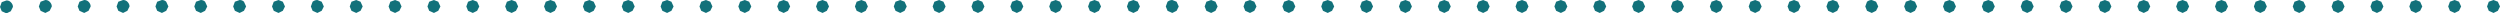 <?xml version="1.0" encoding="UTF-8" standalone="no"?>
<svg xmlns:xlink="http://www.w3.org/1999/xlink" height="1.55px" width="289.5px" xmlns="http://www.w3.org/2000/svg">
  <g transform="matrix(1.0, 0.0, 0.0, 1.0, 31.45, -9.45)">
    <path d="M253.55 10.2 L253.3 10.7 252.8 10.95 252.25 10.7 252.05 10.2 252.25 9.65 252.8 9.45 253.3 9.65 253.55 10.2 M256.75 9.65 L257.3 9.45 257.8 9.65 258.05 10.2 257.8 10.7 257.3 10.95 256.75 10.7 256.55 10.2 256.75 9.65 M243.25 9.65 L243.8 9.45 244.3 9.65 244.55 10.2 244.3 10.7 243.8 10.95 243.25 10.7 243.05 10.2 243.25 9.65 M247.55 10.2 L247.75 9.65 248.3 9.45 248.8 9.65 249.05 10.2 248.8 10.7 248.3 10.95 247.75 10.7 247.55 10.2 M234.25 9.65 L234.8 9.45 235.3 9.65 235.55 10.2 235.3 10.7 234.8 10.95 234.25 10.7 234.05 10.2 234.25 9.65 M239.8 9.65 L240.05 10.2 239.8 10.7 239.3 10.95 238.75 10.7 238.55 10.2 238.75 9.65 239.3 9.45 239.8 9.65 M225.25 9.65 L225.8 9.45 226.3 9.65 226.55 10.2 226.3 10.7 225.8 10.95 225.25 10.7 225.05 10.2 225.25 9.65 M230.8 9.65 L231.05 10.2 230.8 10.7 230.3 10.95 229.75 10.7 229.55 10.2 229.75 9.65 230.3 9.45 230.8 9.65 M213.05 10.2 L212.8 10.7 212.3 10.95 211.75 10.7 211.55 10.2 211.75 9.65 212.3 9.45 212.8 9.65 213.05 10.2 M217.3 9.65 L217.55 10.2 217.3 10.7 216.8 10.95 216.25 10.7 216.05 10.2 216.25 9.65 216.8 9.45 217.3 9.65 M220.75 9.65 L221.3 9.45 221.8 9.65 222.05 10.2 221.8 10.7 221.3 10.95 220.75 10.7 220.55 10.2 220.75 9.65 M202.75 9.65 Q203.0 9.45 203.3 9.45 L203.8 9.65 204.05 10.2 203.8 10.7 203.3 10.95 202.75 10.7 202.55 10.2 202.75 9.65 M207.05 10.2 L207.25 9.65 207.8 9.45 208.3 9.65 208.55 10.2 208.3 10.7 207.8 10.95 207.25 10.7 207.05 10.2 M193.75 9.65 L194.3 9.45 194.8 9.65 195.05 10.2 194.8 10.7 194.3 10.95 193.75 10.7 193.55 10.2 193.75 9.65 M199.3 9.65 L199.55 10.2 199.3 10.7 198.8 10.95 198.25 10.7 198.05 10.2 198.25 9.65 198.8 9.45 199.3 9.65 M184.75 9.65 Q185.0 9.45 185.3 9.45 L185.8 9.65 186.05 10.2 185.8 10.7 185.3 10.95 184.75 10.7 184.55 10.2 184.75 9.65 M190.3 9.65 L190.55 10.2 190.3 10.7 189.8 10.95 189.25 10.7 189.05 10.2 189.25 9.65 189.8 9.45 190.3 9.65 M172.55 10.2 L172.3 10.7 171.8 10.95 171.25 10.7 171.05 10.2 171.25 9.65 171.8 9.45 172.3 9.65 172.55 10.2 M176.8 9.65 L177.05 10.2 176.8 10.7 176.3 10.95 175.75 10.7 175.55 10.2 175.75 9.65 176.3 9.45 176.8 9.65 M180.25 9.65 L180.8 9.45 181.3 9.65 181.55 10.2 181.3 10.7 180.8 10.95 180.25 10.7 180.05 10.2 180.25 9.65 M162.25 9.65 L162.8 9.45 163.3 9.65 163.55 10.2 163.3 10.7 162.8 10.95 162.25 10.7 162.05 10.2 162.25 9.65 M166.55 10.2 L166.75 9.65 167.3 9.45 167.8 9.65 168.05 10.2 167.8 10.7 167.3 10.95 166.75 10.7 166.55 10.2 M153.25 9.65 L153.8 9.45 154.3 9.65 154.55 10.2 154.3 10.7 153.8 10.95 153.25 10.7 153.05 10.2 153.25 9.65 M158.8 9.65 L159.05 10.2 158.8 10.7 158.3 10.95 157.75 10.7 157.55 10.2 157.75 9.65 158.3 9.45 158.8 9.65 M144.25 9.65 L144.8 9.45 145.3 9.65 145.55 10.2 145.3 10.7 144.8 10.95 144.25 10.7 144.05 10.2 144.25 9.65 M149.8 9.65 L150.05 10.2 149.8 10.7 149.3 10.95 148.75 10.7 148.55 10.2 148.75 9.65 149.3 9.45 149.8 9.65 M132.05 10.2 L131.8 10.7 131.3 10.95 130.75 10.7 130.55 10.2 130.75 9.65 131.3 9.45 131.8 9.65 132.05 10.2 M136.3 9.65 L136.55 10.2 136.3 10.7 135.8 10.95 135.25 10.7 135.05 10.2 135.25 9.65 135.8 9.45 136.3 9.65 M139.75 9.65 L140.3 9.45 140.8 9.65 141.05 10.2 140.8 10.7 140.3 10.95 139.75 10.7 139.55 10.2 139.75 9.65 M121.75 9.65 L122.3 9.45 122.8 9.65 123.05 10.2 122.8 10.7 122.3 10.95 121.75 10.7 121.55 10.2 121.75 9.65 M126.05 10.2 L126.25 9.65 126.8 9.45 127.3 9.65 127.55 10.2 127.3 10.7 126.8 10.95 126.25 10.7 126.05 10.2 M112.75 9.65 L113.3 9.45 113.8 9.65 114.05 10.2 113.8 10.7 113.3 10.95 112.75 10.7 112.55 10.2 112.75 9.65 M118.3 9.65 L118.55 10.2 118.3 10.7 117.8 10.95 117.25 10.7 117.05 10.2 117.25 9.65 117.8 9.45 118.3 9.65 M103.75 9.65 Q104.0 9.45 104.3 9.45 L104.8 9.65 105.05 10.2 104.8 10.7 104.3 10.95 103.75 10.7 103.55 10.2 103.75 9.65 M109.3 9.65 L109.55 10.2 109.3 10.7 108.8 10.95 108.25 10.7 108.05 10.2 108.25 9.65 108.8 9.45 109.3 9.65 M91.55 10.2 L91.3 10.7 90.8 10.95 90.25 10.7 90.05 10.2 90.25 9.65 90.8 9.45 91.3 9.65 91.55 10.2 M95.8 9.65 L96.05 10.2 95.8 10.7 95.3 10.95 94.75 10.7 94.55 10.2 94.75 9.65 95.3 9.45 95.8 9.65 M99.25 9.65 L99.8 9.45 100.3 9.65 100.55 10.2 100.3 10.7 99.8 10.95 99.25 10.7 99.05 10.2 99.25 9.65 M81.25 9.65 L81.8 9.45 82.3 9.65 82.55 10.2 82.3 10.7 81.8 10.95 81.25 10.7 81.05 10.2 81.25 9.65 M85.55 10.2 L85.75 9.65 86.3 9.45 86.8 9.65 87.05 10.2 86.8 10.7 86.3 10.95 85.75 10.7 85.55 10.2 M72.25 9.65 L72.8 9.45 73.3 9.65 73.55 10.2 73.3 10.7 72.8 10.95 72.25 10.7 72.05 10.2 72.25 9.65 M77.8 9.65 L78.05 10.2 77.8 10.7 77.3 10.95 76.75 10.7 76.55 10.2 76.75 9.65 77.3 9.45 77.8 9.65 M63.25 9.65 L63.8 9.45 64.3 9.65 64.55 10.2 64.3 10.7 63.8 10.95 63.25 10.7 63.05 10.2 63.25 9.65 M68.8 9.65 L69.05 10.2 68.8 10.7 68.3 10.95 67.75 10.7 67.55 10.2 67.75 9.65 68.3 9.45 68.8 9.65 M51.05 10.2 L50.8 10.7 50.3 10.95 49.75 10.7 49.55 10.2 49.75 9.65 50.3 9.45 50.8 9.65 51.05 10.2 M55.3 9.65 L55.55 10.2 55.3 10.7 54.8 10.95 54.25 10.7 54.05 10.2 54.25 9.65 54.8 9.45 55.3 9.65 M58.75 9.65 L59.3 9.45 59.8 9.65 60.05 10.2 59.8 10.7 59.3 10.95 58.75 10.7 58.55 10.2 58.75 9.65 M40.75 9.65 L41.3 9.45 41.8 9.65 42.05 10.2 41.8 10.7 41.3 10.95 40.75 10.7 40.55 10.2 40.75 9.65 M45.05 10.2 L45.25 9.65 45.8 9.45 46.3 9.65 46.55 10.2 46.3 10.7 45.8 10.95 45.25 10.7 45.05 10.2 M31.75 9.65 L32.3 9.45 32.8 9.65 33.05 10.2 32.8 10.7 32.3 10.95 31.75 10.7 31.55 10.2 31.75 9.65 M37.3 9.65 L37.55 10.2 37.3 10.7 36.8 10.95 36.25 10.7 36.05 10.2 36.25 9.65 36.8 9.45 37.3 9.65 M22.75 9.65 L23.3 9.45 23.8 9.65 24.05 10.2 23.8 10.7 23.3 10.95 22.75 10.7 22.55 10.2 22.75 9.65 M28.3 9.65 L28.55 10.2 28.3 10.7 27.8 10.95 27.25 10.7 27.05 10.2 27.25 9.65 27.8 9.45 28.3 9.65 M10.55 10.2 L10.3 10.7 9.8 10.95 9.25 10.7 9.05 10.2 9.25 9.65 9.8 9.45 10.3 9.65 10.55 10.2 M14.8 9.65 L15.05 10.2 14.8 10.7 14.3 10.95 13.75 10.7 13.55 10.2 13.75 9.65 14.3 9.45 14.8 9.65 M18.25 9.65 L18.8 9.45 19.3 9.65 19.55 10.2 19.3 10.7 18.8 10.95 18.25 10.7 18.05 10.2 18.25 9.65 M0.25 9.65 L0.8 9.45 1.3 9.65 1.55 10.2 1.3 10.7 0.8 10.95 0.25 10.7 0.05 10.2 0.25 9.65 M4.55 10.2 L4.75 9.65 Q5.0 9.45 5.3 9.45 L5.8 9.65 6.05 10.2 5.8 10.7 5.3 10.95 4.75 10.7 4.55 10.2 M-8.75 9.65 L-8.2 9.45 Q-7.9 9.45 -7.7 9.65 L-7.45 10.2 -7.7 10.7 -8.2 10.95 -8.75 10.7 -8.95 10.2 -8.75 9.65 M-3.2 9.65 L-2.95 10.2 -3.2 10.7 -3.7 10.95 -4.25 10.7 -4.45 10.2 -4.25 9.65 -3.7 9.45 Q-3.4 9.45 -3.2 9.65 M-17.75 9.65 L-17.2 9.45 Q-16.9 9.45 -16.7 9.65 -16.45 9.9 -16.45 10.2 L-16.7 10.7 -17.2 10.95 -17.75 10.7 -17.95 10.2 -17.75 9.65 M-12.2 9.65 L-11.95 10.2 -12.2 10.7 -12.7 10.95 -13.25 10.7 -13.45 10.2 -13.25 9.65 -12.7 9.45 Q-12.4 9.45 -12.2 9.65 M-29.95 10.25 L-30.2 10.75 -30.7 11.0 -31.25 10.75 -31.45 10.25 -31.25 9.7 -30.7 9.5 Q-30.4 9.5 -30.2 9.7 -29.95 9.95 -29.95 10.25 M-25.7 9.65 Q-25.45 9.9 -25.45 10.2 L-25.7 10.7 -26.2 10.95 -26.75 10.7 -26.95 10.2 -26.75 9.65 -26.2 9.45 Q-25.9 9.45 -25.7 9.65 M-22.25 9.65 L-21.7 9.45 Q-21.4 9.45 -21.2 9.65 -20.95 9.9 -20.95 10.2 L-21.2 10.7 -21.7 10.95 -22.25 10.7 -22.45 10.2 -22.25 9.65" fill="#12717a" fill-rule="evenodd" stroke="none"/>
  </g>
</svg>
